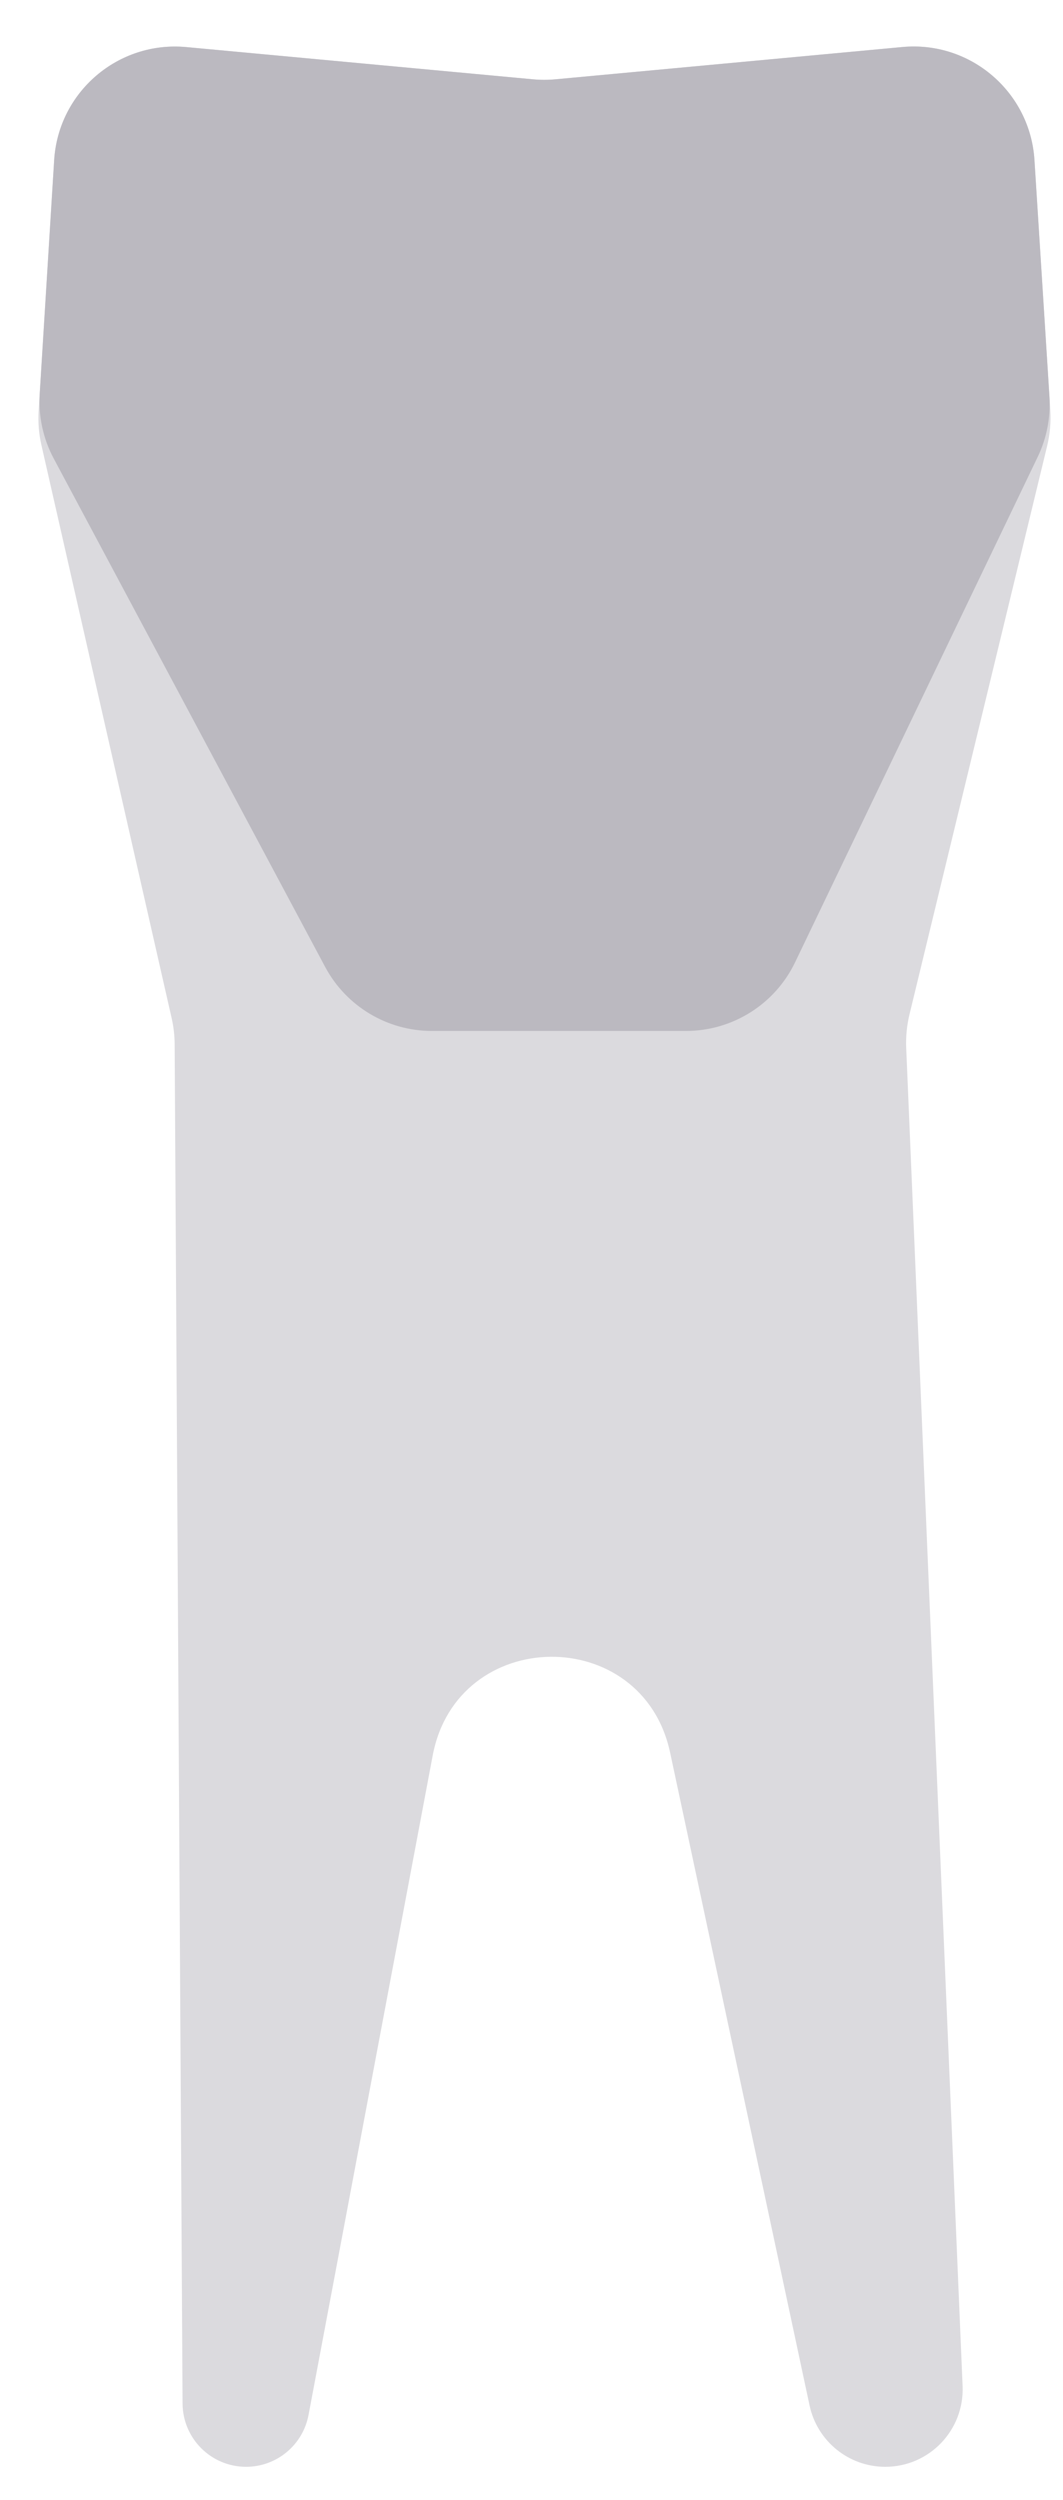 <svg width="20" height="47" viewBox="0 0 20 47" fill="none" xmlns="http://www.w3.org/2000/svg">
<path d="M19.761 7.707L19.463 3.009C19.382 1.727 18.257 0.765 16.978 0.884L10.45 1.491C10.31 1.504 10.168 1.504 10.028 1.491L3.504 0.885C2.223 0.766 1.098 1.729 1.019 3.012L0.727 7.725C0.714 7.942 0.731 8.159 0.78 8.371L3.229 19.139C3.266 19.3 3.285 19.465 3.286 19.631L3.435 45.188C3.439 45.845 3.973 46.376 4.63 46.376C5.205 46.376 5.698 45.967 5.805 45.402L8.141 33.004C8.602 30.559 12.088 30.517 12.608 32.949L15.232 45.224C15.376 45.896 15.97 46.376 16.656 46.376C17.485 46.376 18.146 45.686 18.111 44.858L17.05 19.703C17.041 19.49 17.062 19.277 17.112 19.07L19.701 8.387C19.755 8.165 19.775 7.935 19.761 7.707Z" fill="#DBDADE"/>
<path d="M1.019 3.012C1.098 1.729 2.223 0.766 3.504 0.885L10.028 1.491C10.168 1.504 10.31 1.504 10.45 1.491L16.978 0.884C18.257 0.765 19.382 1.727 19.463 3.009L19.745 7.458C19.769 7.847 19.694 8.236 19.525 8.588L14.96 18.09C14.581 18.88 13.782 19.382 12.906 19.382H8.126C7.286 19.382 6.513 18.919 6.117 18.177L1.011 8.621C0.812 8.249 0.721 7.828 0.747 7.407L1.019 3.012Z" fill="#BBB9C0"/>
</svg>
